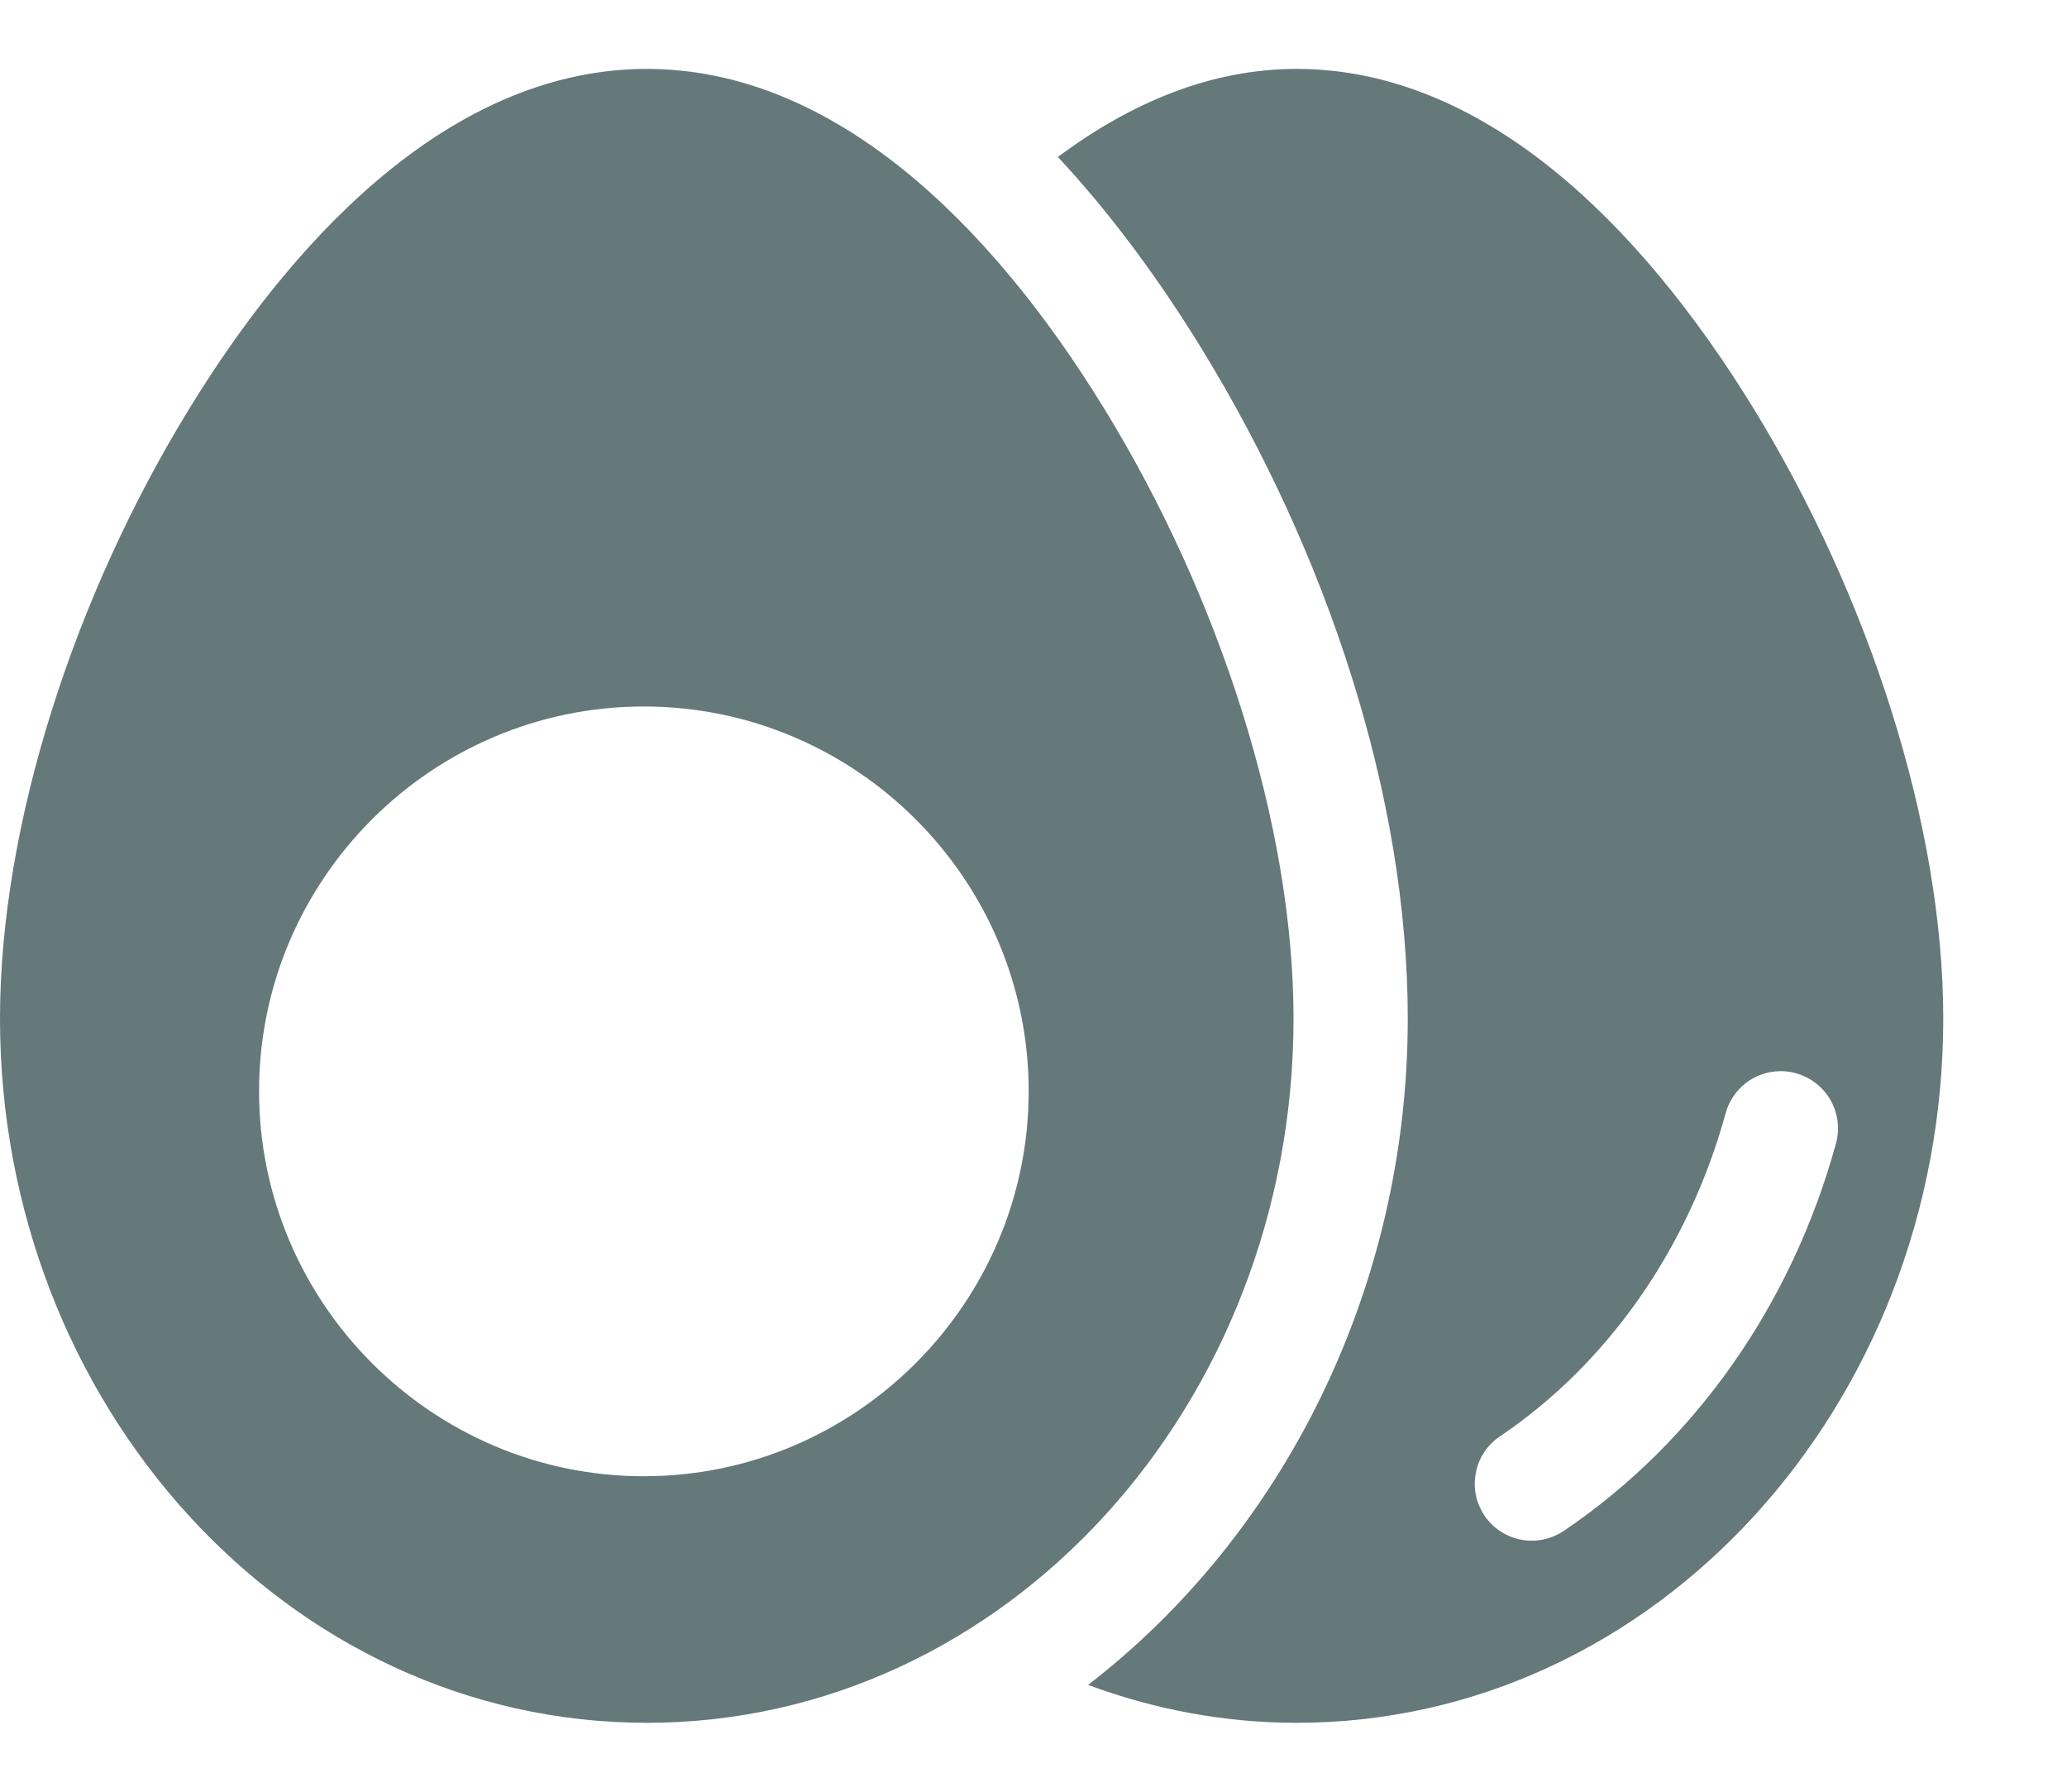 <svg width="15" height="13" viewBox="0 0 15 13" fill="none" xmlns="http://www.w3.org/2000/svg">
<path fill-rule="evenodd" clip-rule="evenodd" d="M4.694 0.5C3.35 0.5 2.208 1.605 1.375 2.963C0.541 4.32 0 5.982 0 7.39C0 10.188 2.084 12.5 4.694 12.5C7.303 12.5 9.387 10.188 9.387 7.39C9.387 5.982 8.846 4.32 8.012 2.963C7.179 1.605 6.037 0.5 4.694 0.5ZM9.409 0.5C8.786 0.5 8.204 0.746 7.677 1.139C8.071 1.561 8.418 2.039 8.719 2.528C9.626 4.006 10.216 5.769 10.216 7.39C10.216 9.353 9.309 11.136 7.896 12.225C8.371 12.401 8.88 12.5 9.409 12.5C12.018 12.5 14.102 10.188 14.102 7.39C14.102 5.982 13.558 4.32 12.725 2.963C11.891 1.605 10.753 0.5 9.409 0.5ZM4.672 5.126C6.21 5.126 7.465 6.379 7.465 7.917C7.465 9.455 6.21 10.711 4.672 10.711C3.135 10.711 1.88 9.455 1.88 7.917C1.88 6.379 3.135 5.126 4.672 5.126ZM12.916 7.772C12.955 7.771 12.995 7.776 13.033 7.787C13.086 7.802 13.135 7.826 13.178 7.86C13.221 7.893 13.257 7.935 13.284 7.982C13.311 8.03 13.328 8.082 13.335 8.136C13.342 8.19 13.338 8.245 13.323 8.298C13.003 9.463 12.303 10.462 11.349 11.107C11.258 11.168 11.146 11.192 11.038 11.171C10.93 11.151 10.835 11.088 10.773 10.997C10.743 10.952 10.721 10.901 10.71 10.848C10.7 10.794 10.7 10.739 10.71 10.686C10.72 10.632 10.741 10.581 10.771 10.536C10.802 10.49 10.84 10.451 10.886 10.421C11.665 9.895 12.252 9.061 12.523 8.077C12.546 7.991 12.598 7.914 12.668 7.859C12.739 7.804 12.826 7.773 12.916 7.772Z" fill="#65787A"/>
</svg>
